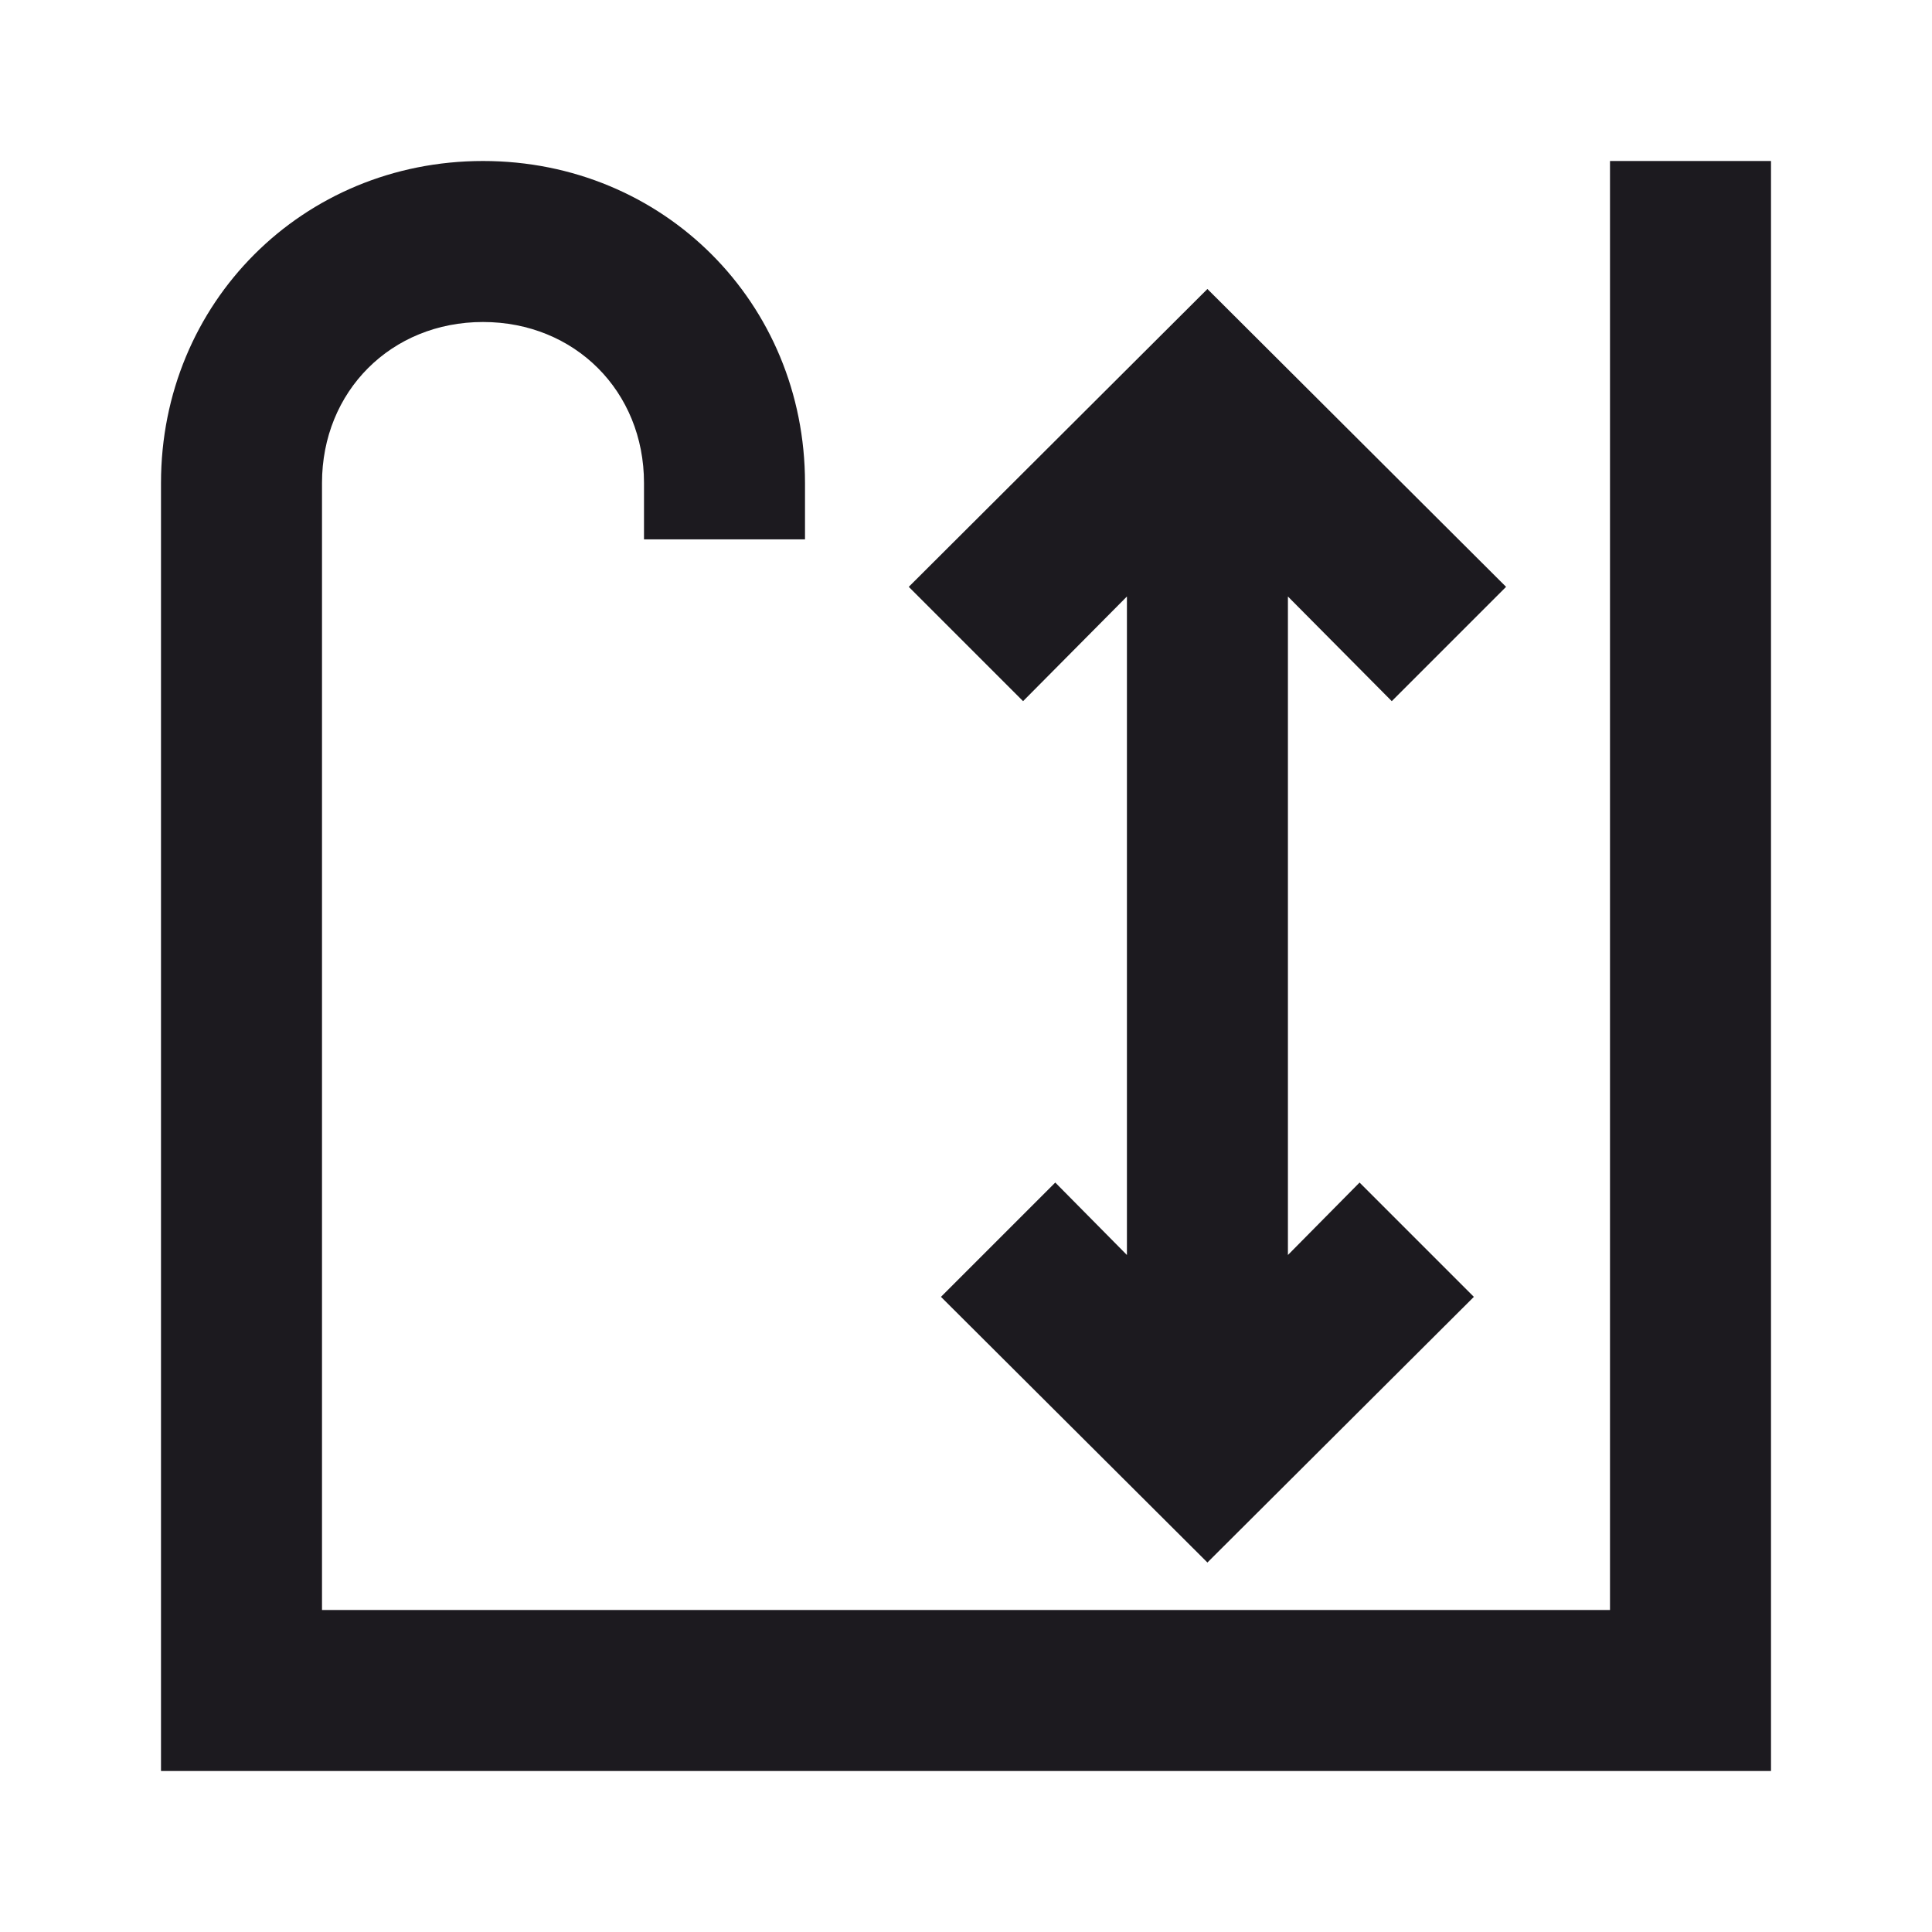 <svg width="24" height="24" viewBox="0 0 24 24" fill="none" xmlns="http://www.w3.org/2000/svg">
<path fill-rule="evenodd" clip-rule="evenodd" d="M20 20V2H22V22H2V6C2 3.76 3.76 2 6 2C8.24 2 10 3.76 10 6V6.7H8V6C8 4.86 7.14 4 6 4C4.86 4 4 4.86 4 6V20H20ZM13.999 15.59V7.41L12.709 8.71L11.289 7.29L14.999 3.59L18.709 7.29L17.289 8.71L15.999 7.41V15.59L16.889 14.69L18.309 16.11L14.999 19.41L11.689 16.11L13.109 14.69L13.999 15.59Z" fill="#1C1A1F"/>
</svg>
